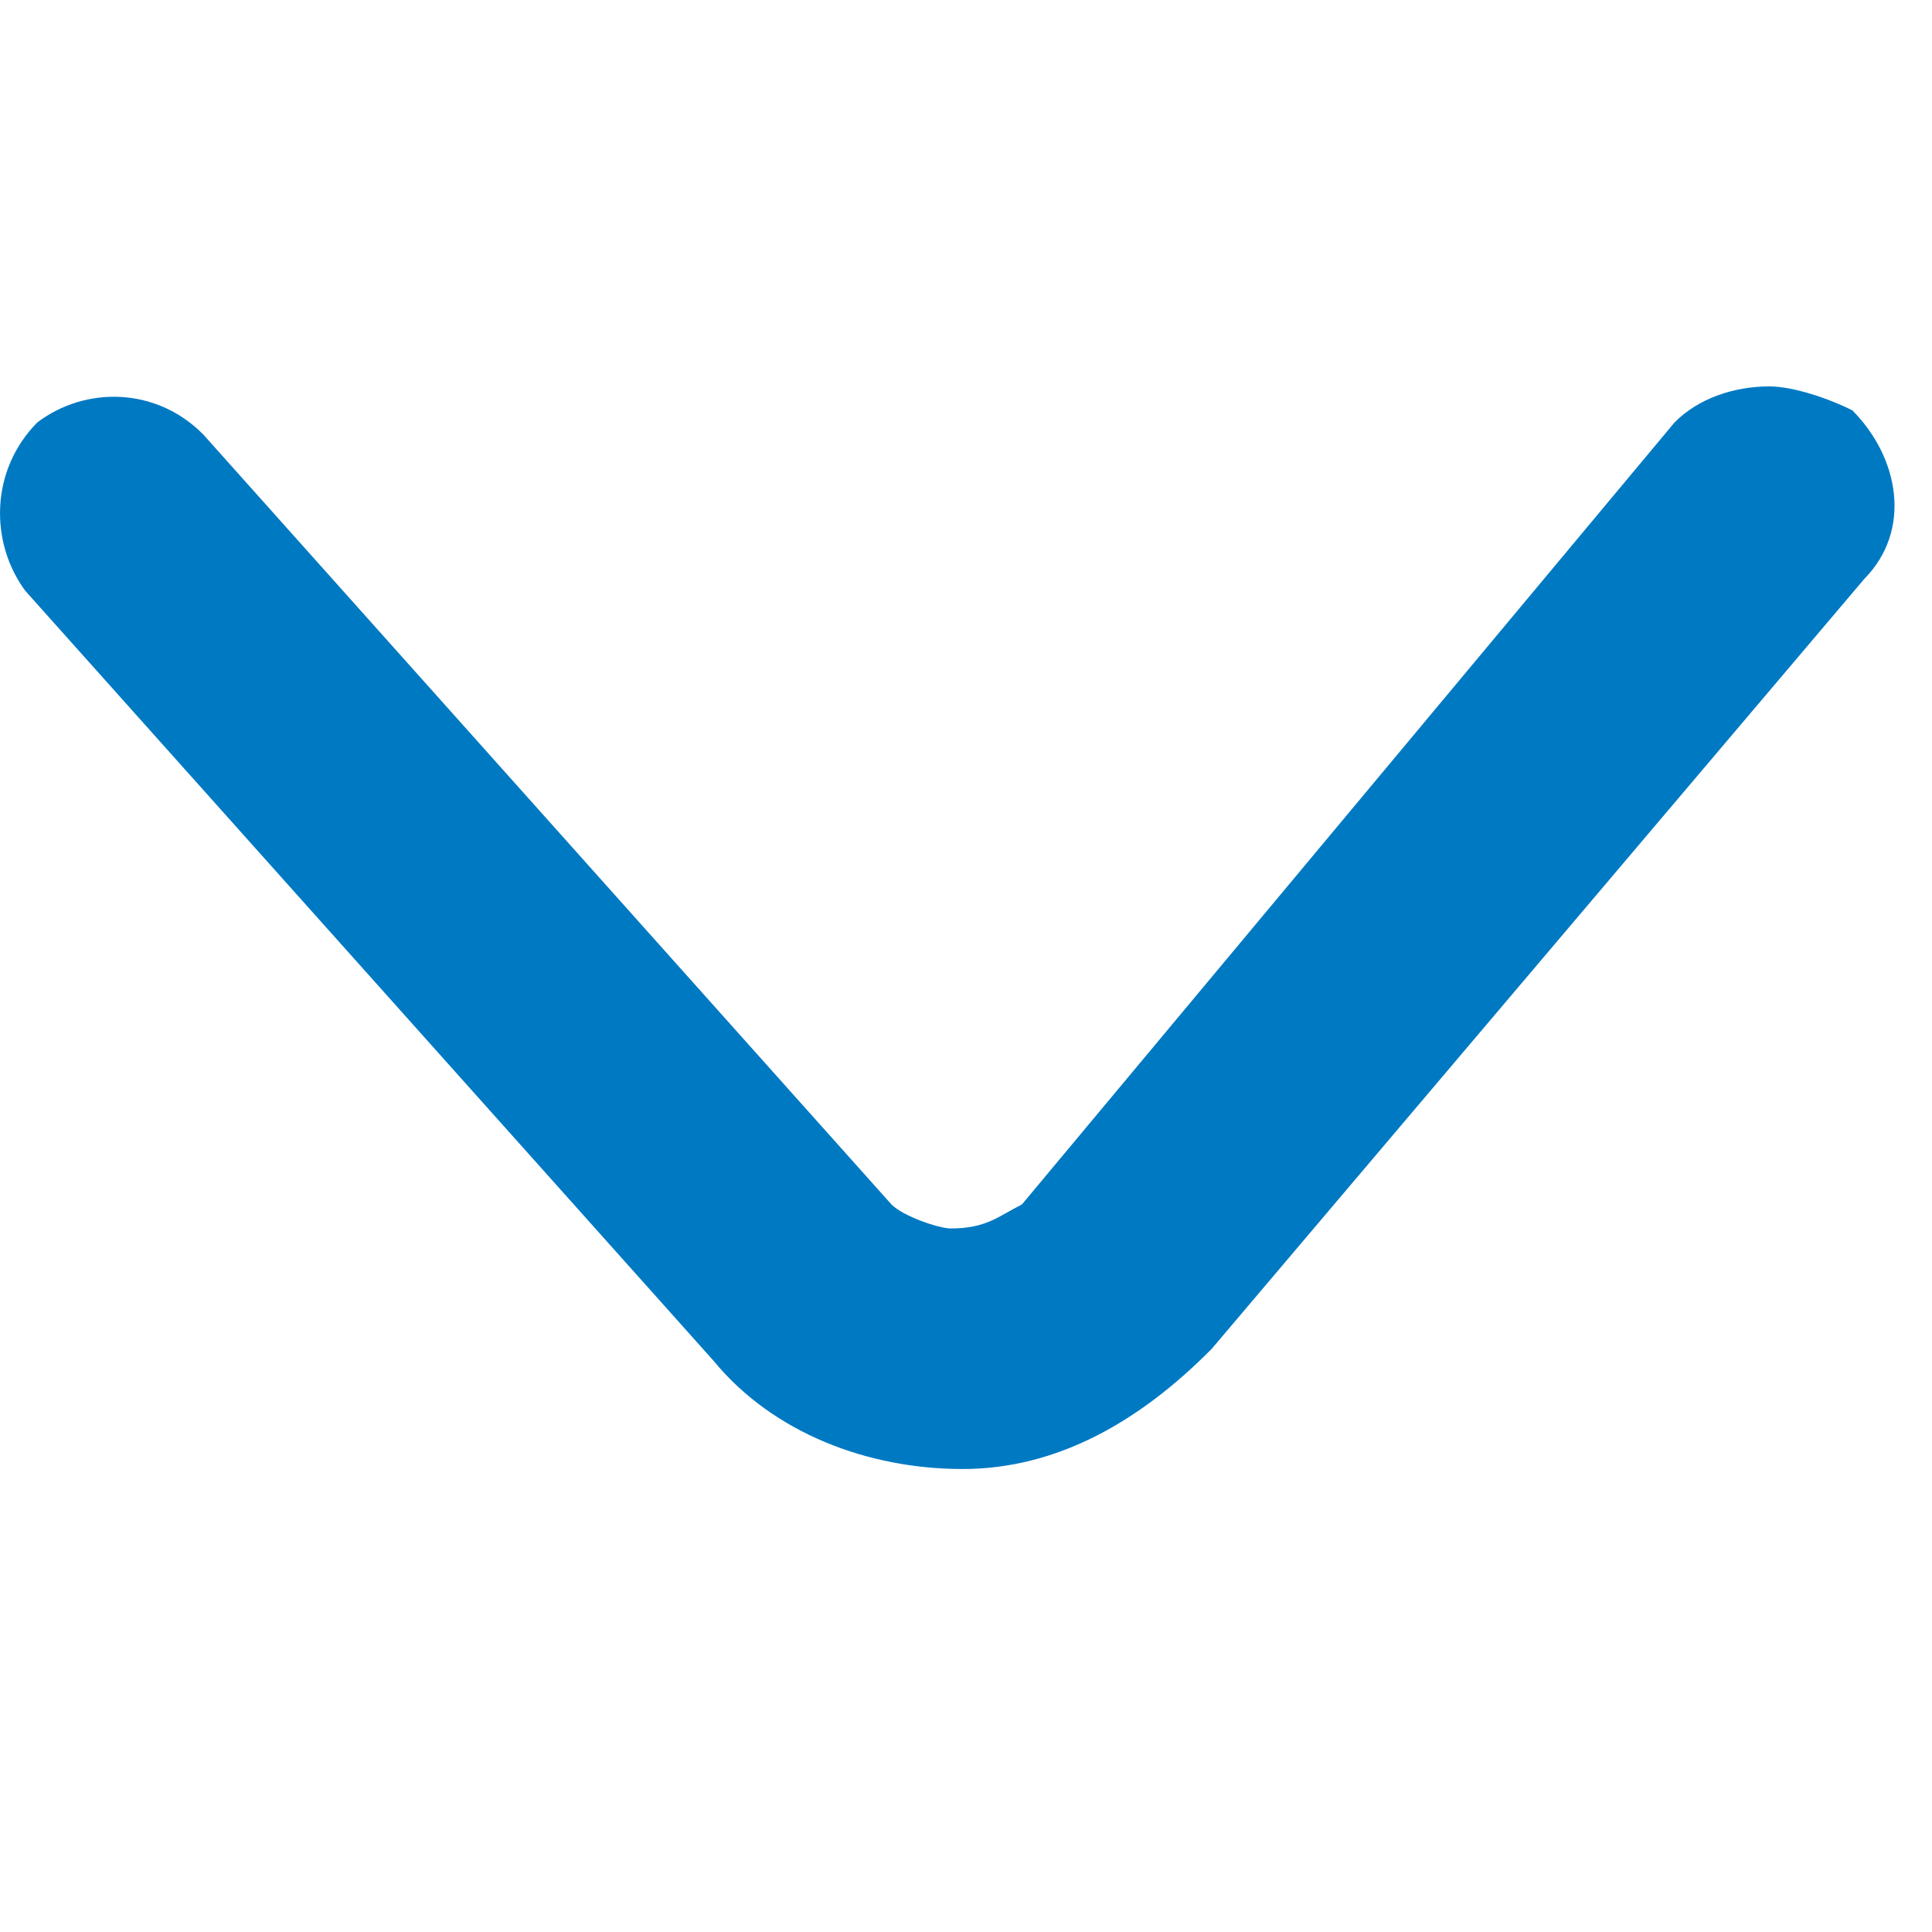 <svg width="25" height="25" viewBox="0 0 25 25" fill="none" xmlns="http://www.w3.org/2000/svg">
<path d="M22.896 5C22.436 5 21.975 5.156 21.668 5.467L13.224 15.585C12.917 15.74 12.764 15.896 12.303 15.896C12.149 15.896 11.689 15.74 11.535 15.585L2.631 5.623C2.017 5 1.096 5 0.482 5.467C-0.132 6.09 -0.132 7.024 0.328 7.646L9.233 17.608C10 18.542 11.228 19.009 12.457 19.009C13.685 19.009 14.759 18.386 15.681 17.452L24.124 7.491C24.738 6.868 24.585 5.934 23.971 5.311C23.664 5.156 23.203 5 22.896 5V5Z" fill="#0079C3"/>
</svg>
